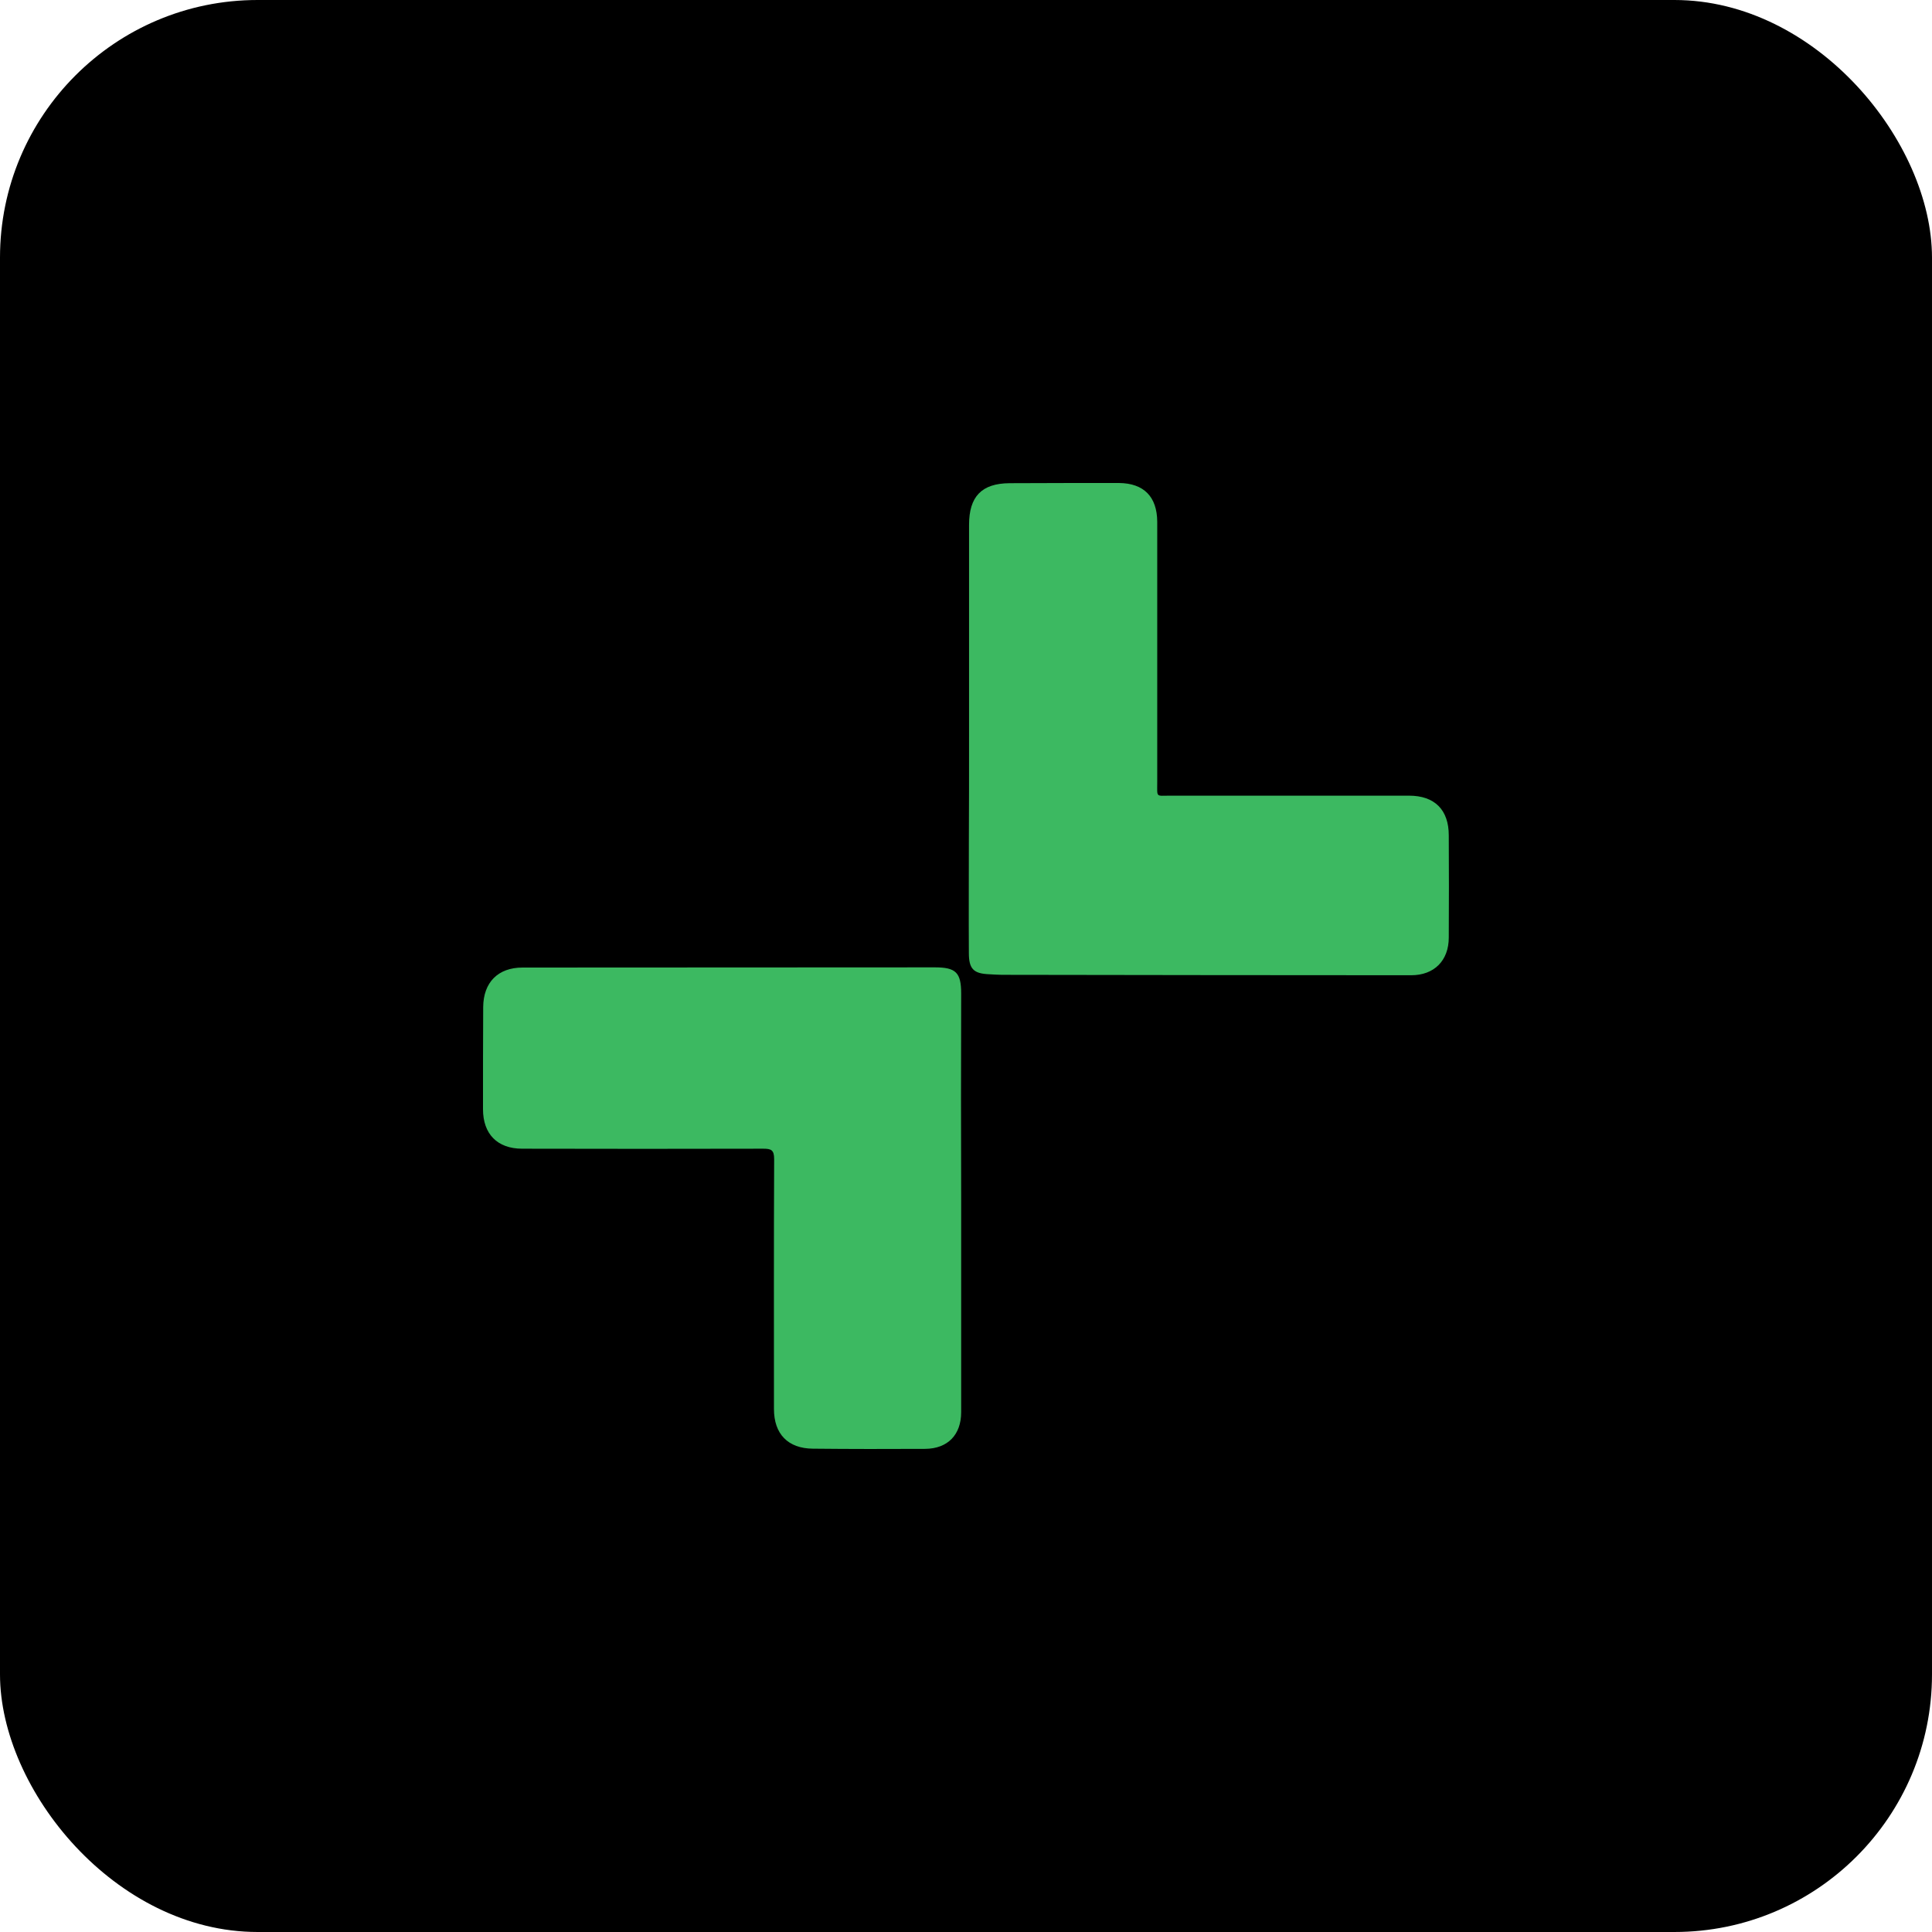 <svg width="60" height="60" viewBox="0 0 60 60" fill="none" xmlns="http://www.w3.org/2000/svg">
<rect width="60" height="60" rx="8" fill="black"/>
<path d="M30.095 22.887C30.095 20.693 30.095 18.494 30.095 16.3C30.095 15.419 30.486 15.012 31.354 15.006C32.485 15 33.616 15 34.747 15C35.523 15.006 35.933 15.425 35.939 16.201C35.939 18.9 35.939 21.599 35.939 24.298C35.939 24.778 35.89 24.71 36.337 24.71C38.813 24.71 41.288 24.71 43.758 24.71C44.553 24.71 44.993 25.148 44.993 25.943C44.999 27.003 44.999 28.056 44.993 29.116C44.993 29.831 44.541 30.287 43.826 30.287C39.589 30.287 35.352 30.28 31.116 30.274C30.981 30.274 30.853 30.262 30.718 30.256C30.235 30.237 30.089 30.09 30.089 29.597C30.082 28.444 30.089 27.298 30.089 26.146C30.095 25.068 30.095 23.977 30.095 22.887Z" fill="#3CB961"/>
<path d="M29.85 37.331C29.85 39.506 29.85 41.681 29.85 43.856C29.85 44.559 29.434 44.99 28.731 44.996C27.569 45.002 26.408 45.002 25.246 44.99C24.47 44.984 24.036 44.534 24.036 43.758C24.036 41.17 24.03 38.582 24.042 36C24.042 35.711 23.95 35.674 23.7 35.674C21.205 35.68 18.711 35.68 16.217 35.674C15.446 35.674 15 35.218 15 34.447C15 33.388 15 32.334 15.006 31.274C15.012 30.51 15.465 30.048 16.229 30.048C20.496 30.048 24.763 30.042 29.03 30.042C29.685 30.042 29.85 30.202 29.85 30.855C29.843 33.018 29.843 35.175 29.85 37.331C29.843 37.331 29.843 37.331 29.85 37.331Z" fill="#3CB961"/>
</svg>
